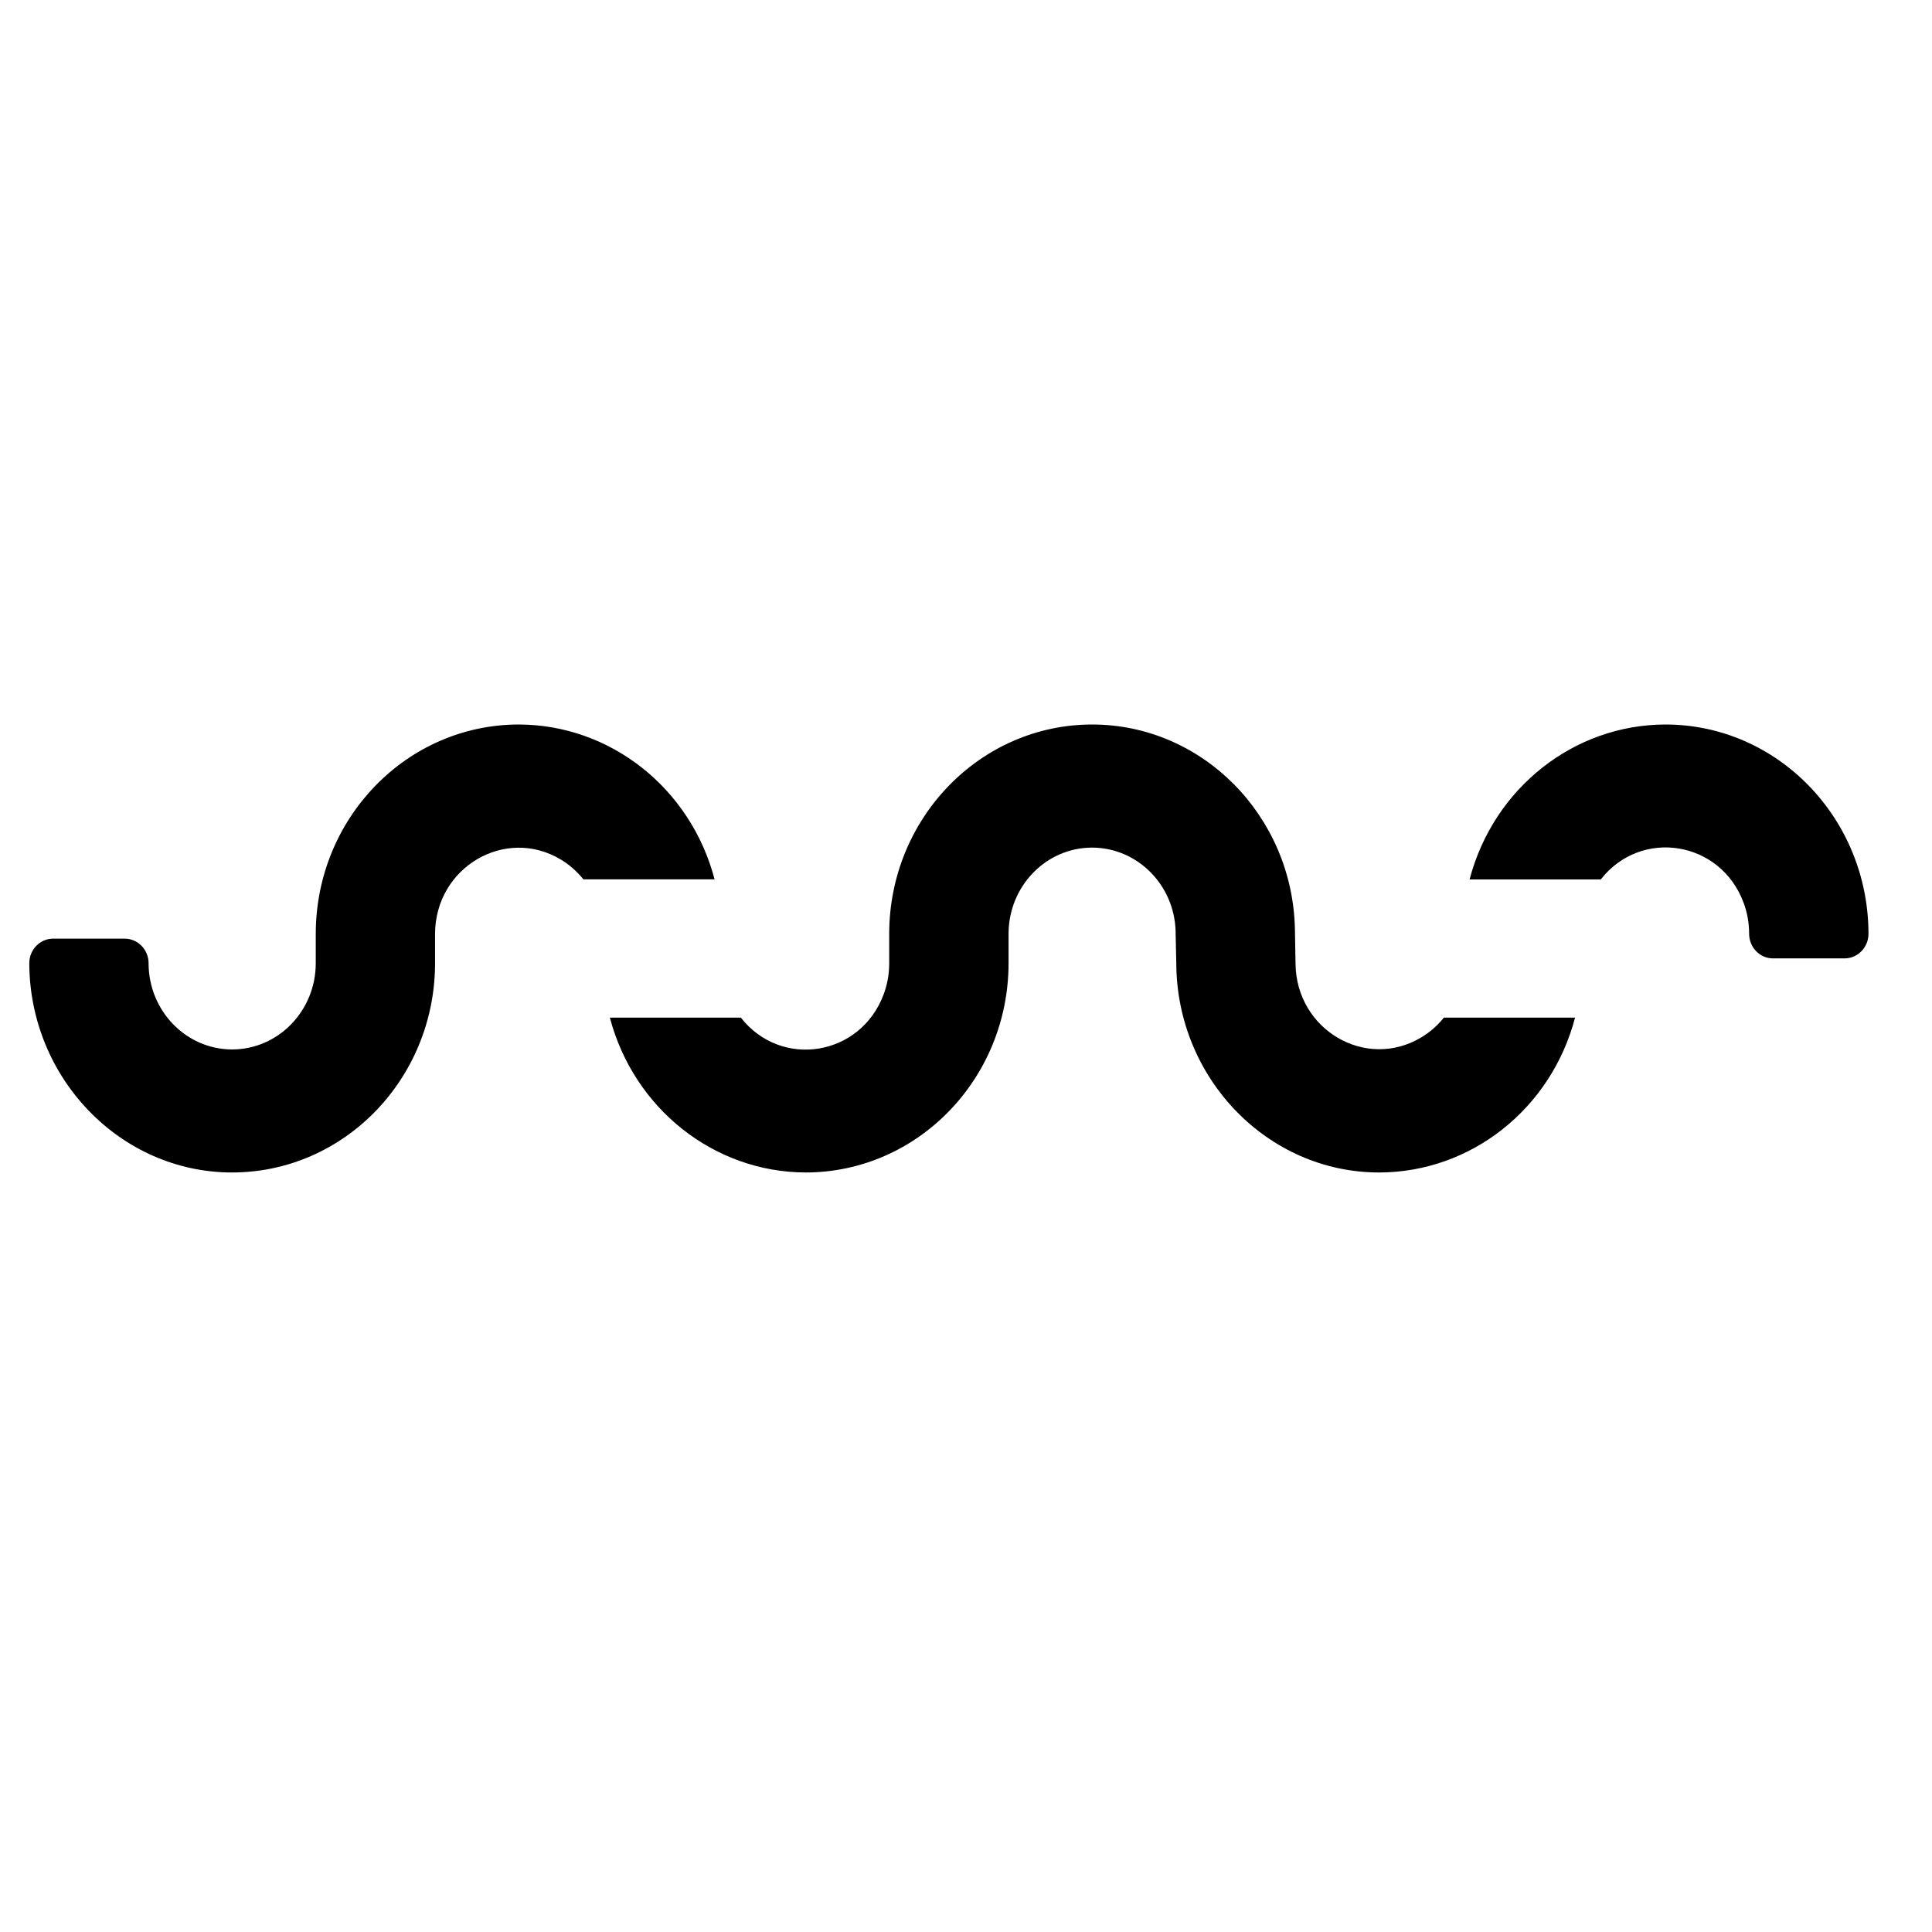<svg width="32" height="32" viewBox="0 0 32 32" fill="none" xmlns="http://www.w3.org/2000/svg">
<path d="M0.485 15.955C0.492 17.86 1.997 19.42 3.845 19.42C5.7 19.418 7.203 17.869 7.206 15.956V15.464C7.211 14.364 8.37 13.683 9.291 14.238C9.432 14.323 9.558 14.434 9.663 14.565H11.836C11.439 13.053 10.109 12.002 8.59 12C6.735 12.003 5.232 13.553 5.23 15.466V15.955C5.229 16.743 4.609 17.382 3.844 17.382C3.081 17.381 2.462 16.742 2.461 15.955C2.461 15.729 2.283 15.547 2.065 15.547H0.88C0.661 15.547 0.485 15.73 0.485 15.955ZM13.344 19.42C11.827 19.415 10.5 18.365 10.101 16.855H12.271C12.939 17.708 14.253 17.496 14.635 16.472C14.697 16.308 14.728 16.133 14.728 15.956V15.464C14.731 13.552 16.234 12.002 18.088 12C19.918 12 21.41 13.516 21.448 15.392L21.458 15.955C21.464 17.055 22.622 17.736 23.543 17.181C23.685 17.096 23.811 16.985 23.915 16.855H26.088C25.692 18.367 24.362 19.418 22.843 19.42C20.994 19.42 19.49 17.859 19.483 15.956L19.472 15.447V15.425C19.45 14.654 18.837 14.04 18.088 14.039C17.325 14.04 16.706 14.678 16.705 15.466V15.955C16.703 17.868 15.199 19.418 13.344 19.42ZM26.514 14.566C27.182 13.713 28.496 13.925 28.878 14.948C28.94 15.113 28.971 15.289 28.971 15.466C28.971 15.691 29.148 15.874 29.367 15.874H30.553C30.771 15.873 30.948 15.691 30.948 15.466C30.945 13.553 29.442 12.002 27.587 12C26.068 12.002 24.738 13.053 24.341 14.566H26.514Z" fill="black"/>
</svg>
